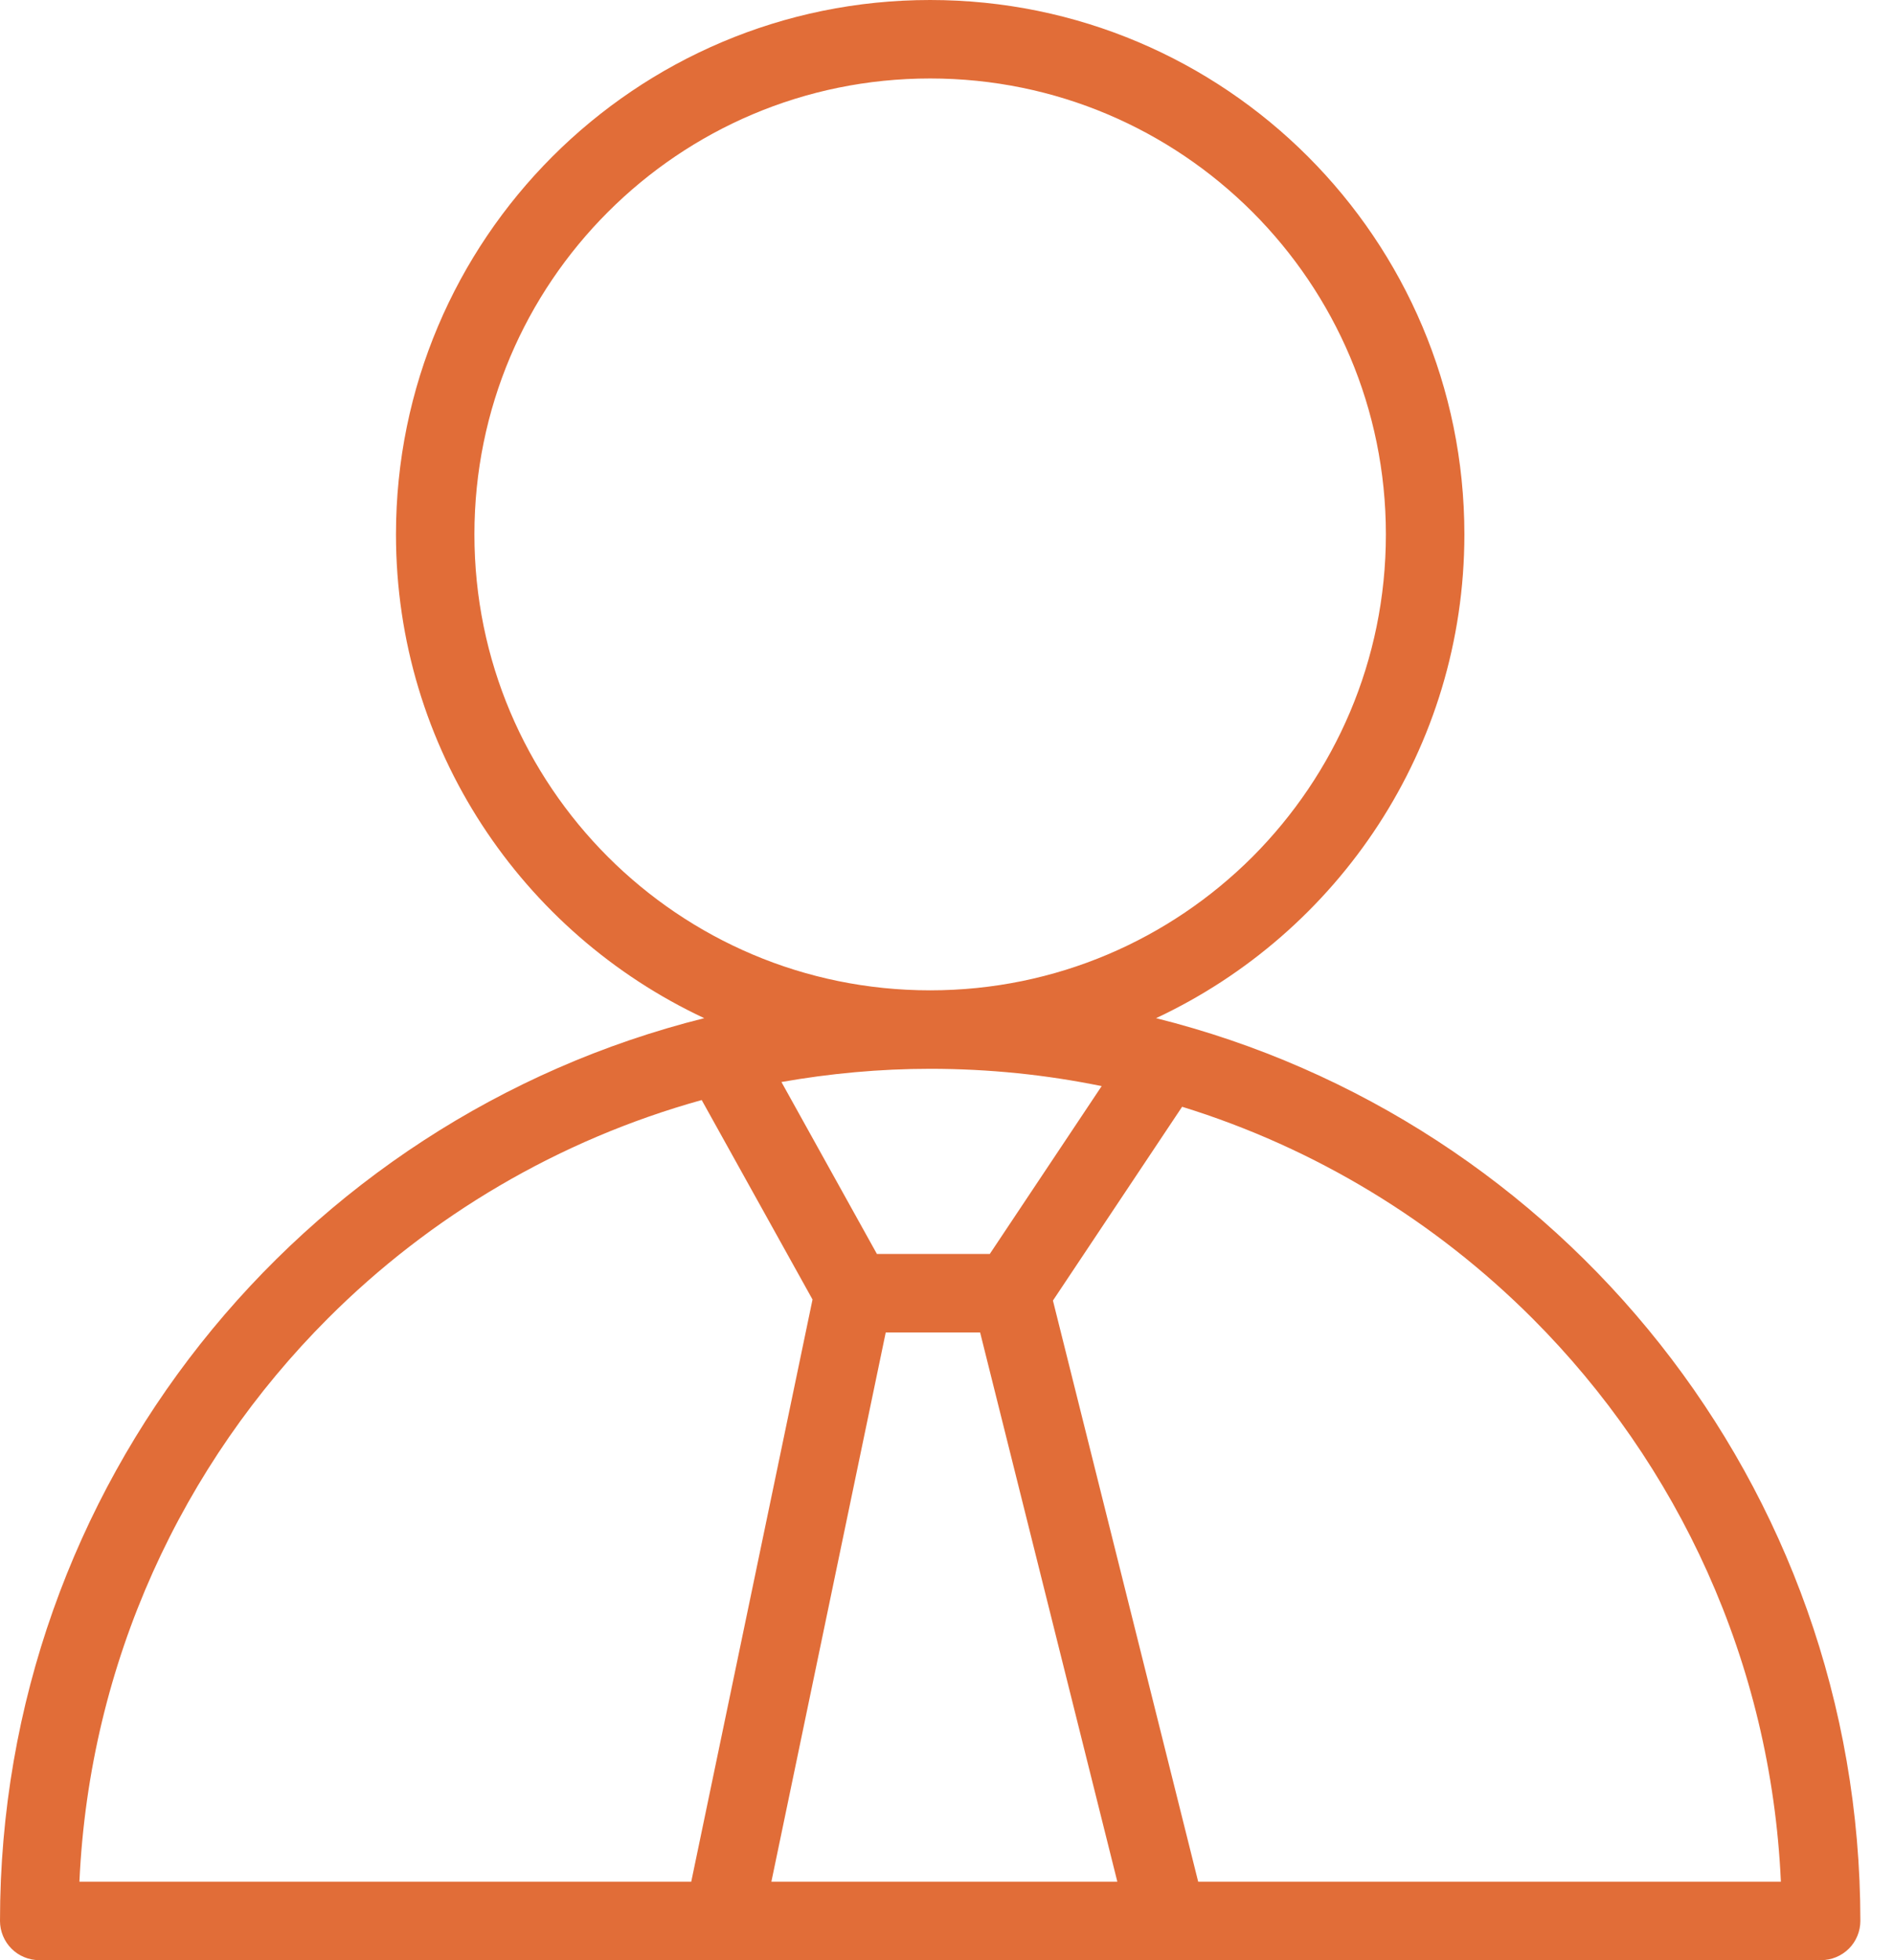 <svg width="29" height="30" viewBox="0 0 29 30" fill="none" xmlns="http://www.w3.org/2000/svg">
<path d="M17.701 15.583C20.487 14.279 22.421 11.459 22.422 8.179C22.421 3.662 18.76 0 14.242 0C9.725 0 6.063 3.662 6.063 8.179C6.063 11.459 7.997 14.279 10.783 15.583C4.59 17.128 0 22.727 0 29.4C0 29.558 0.064 29.712 0.176 29.824C0.287 29.936 0.442 30 0.6 30H27.884C28.042 30 28.197 29.936 28.309 29.824C28.421 29.713 28.485 29.558 28.485 29.4C28.484 22.727 23.895 17.128 17.701 15.583ZM9.308 13.114C8.044 11.849 7.264 10.108 7.264 8.179C7.264 6.25 8.044 4.509 9.308 3.245C10.572 1.981 12.313 1.201 14.242 1.201C16.17 1.201 17.912 1.981 19.177 3.245C20.44 4.509 21.22 6.25 21.22 8.179C21.22 10.108 20.44 11.848 19.177 13.114C17.912 14.377 16.17 15.157 14.242 15.157C12.313 15.157 10.572 14.377 9.308 13.114ZM16.868 16.623L15.155 19.192H13.427L11.965 16.56C12.705 16.43 13.465 16.358 14.242 16.358C15.142 16.358 16.02 16.449 16.868 16.623ZM1.216 28.799C1.369 25.436 2.792 22.408 5.021 20.178C6.587 18.611 8.55 17.446 10.744 16.836L12.441 19.889L10.584 28.799H1.216ZM11.811 28.799L13.562 20.393H15.007L17.108 28.799H11.811ZM18.346 28.799L16.122 19.905L18.1 16.939C20.149 17.572 21.982 18.697 23.463 20.177C25.692 22.407 27.116 25.435 27.268 28.799H18.346V28.799Z" fill="#E16D38"/>
</svg>
